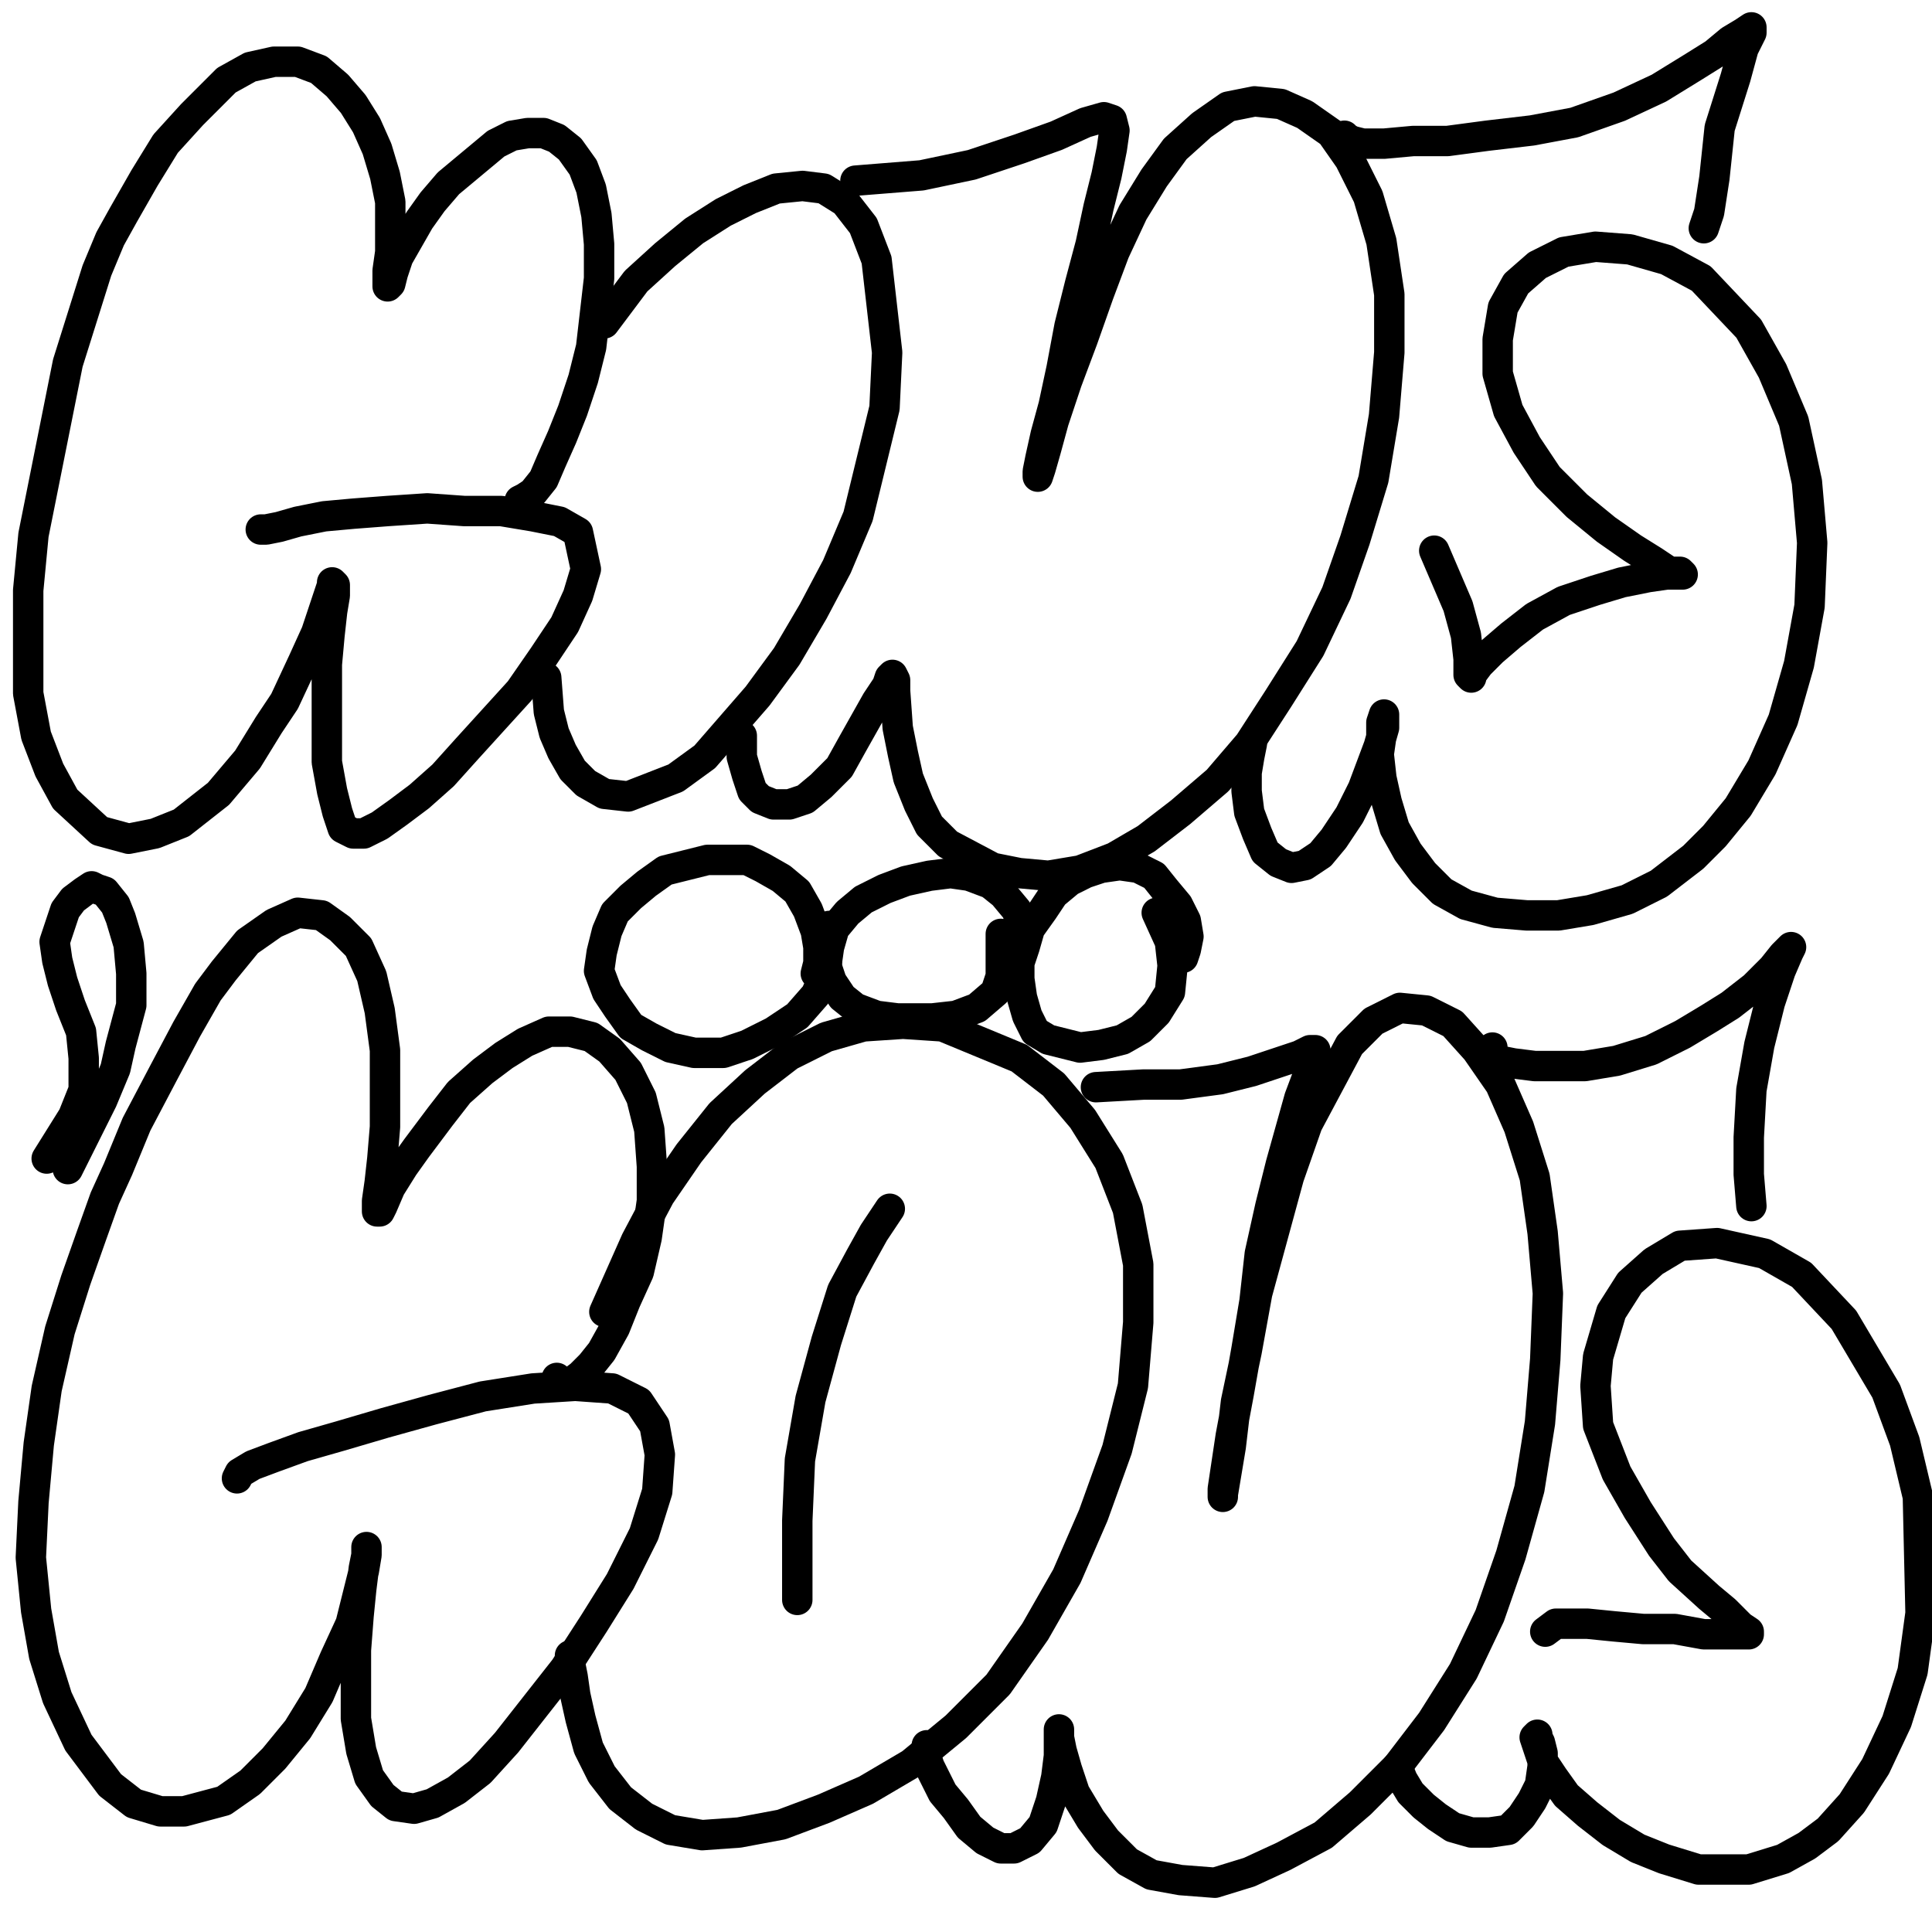 <?xml version="1.0" standalone="yes"?><svg width="1080px" height="1080px" xmlns="http://www.w3.org/2000/svg" version="1.1"><polyline points="290.561,279.757 293.516,278.28 297.948,275.325 303.858,267.938 308.29,257.596 314.2,244.299 320.109,229.525 326.019,211.796 330.451,194.066 334.884,155.653 334.884,136.447 333.406,120.195 330.451,105.421 326.019,93.601 318.632,83.259 311.245,77.35 303.858,74.395 294.993,74.395 286.129,75.872 277.264,80.304 268.399,87.692 259.535,95.079 250.67,102.466 241.806,112.808 234.419,123.15 228.509,133.492 222.599,143.834 219.644,152.698 218.167,158.608 216.69,160.085 216.69,160.085 216.69,157.131 216.69,151.221 218.167,140.879 218.167,127.582 218.167,112.808 215.212,98.034 210.78,83.259 204.87,69.962 197.483,58.143 188.618,47.801 178.276,38.936 166.457,34.504 153.16,34.504 139.863,37.459 126.566,44.846 119.179,52.233 107.36,64.053 92.585,80.304 80.766,99.511 68.947,120.195 61.559,133.492 54.172,151.221 37.921,202.931 18.714,298.964 15.759,329.99 15.759,361.016 15.759,387.609 20.192,411.248 27.579,430.455 36.443,446.707 55.65,464.436 71.901,468.868 86.676,465.913 101.45,460.003 122.134,443.752 138.386,424.545 150.205,405.339 159.07,392.042 169.412,369.88 176.799,353.629 181.231,340.332 184.186,331.467 185.663,327.035 185.663,325.557 187.141,327.035 187.141,332.945 185.663,341.809 184.186,355.106 182.709,371.358 182.709,389.087 182.709,408.293 182.709,426.023 185.663,442.274 188.618,454.094 191.573,462.958 197.483,465.913 203.393,465.913 212.257,461.481 222.599,454.094 234.419,445.229 247.715,433.41 261.012,418.635 290.561,386.132 303.858,366.925 315.677,349.196 323.064,332.945 327.497,318.17 323.064,297.486 312.722,291.577 297.948,288.622 280.219,285.667 259.535,285.667 238.851,284.19 216.69,285.667 197.483,287.144 181.231,288.622 166.457,291.577 156.115,294.531 148.728,296.009 145.773,296.009 145.773,296.009 " fill="none" stroke="#000000" stroke-width="17px" stroke-linecap="round" stroke-linejoin="round" /><polyline points="305.335,378.745 306.813,397.951 309.767,409.771 314.2,420.113 320.109,430.455 327.497,437.842 337.839,443.752 351.135,445.229 377.729,434.887 393.981,423.068 423.529,389.087 439.781,366.925 454.555,341.809 467.852,316.693 479.672,288.622 494.446,228.047 495.923,197.021 490.014,145.311 482.627,126.105 472.284,112.808 460.465,105.421 448.646,103.943 433.871,105.421 419.097,111.33 404.323,118.718 388.071,129.06 371.819,142.356 355.568,157.131 337.839,180.769 " fill="none" stroke="#000000" stroke-width="17px" stroke-linecap="round" stroke-linejoin="round" /><polyline points="414.665,411.248 414.665,423.068 417.62,433.41 420.575,442.274 425.007,446.707 432.394,449.661 441.259,449.661 450.123,446.707 458.988,439.319 469.33,428.977 476.717,415.681 490.014,392.042 495.923,383.177 497.401,378.745 498.878,377.267 500.356,380.222 500.356,386.132 501.833,406.816 504.788,421.59 507.743,434.887 513.653,449.661 519.562,461.481 529.904,471.823 555.02,485.12 569.795,488.075 586.047,489.552 603.776,486.597 622.982,479.21 640.711,468.868 659.918,454.094 680.602,436.365 698.331,415.681 714.583,390.564 732.312,362.493 747.086,331.467 757.428,301.919 767.77,267.938 773.68,232.48 776.635,197.021 776.635,164.518 772.202,134.969 764.815,109.853 754.473,89.169 744.131,74.395 729.357,64.053 716.06,58.143 701.286,56.666 686.512,59.62 671.737,69.962 656.963,83.259 645.144,99.511 633.324,118.718 622.982,140.879 614.118,164.518 605.253,189.634 596.389,213.273 589.001,235.434 584.569,251.686 581.614,262.028 580.137,266.46 580.137,263.505 581.614,256.118 584.569,242.821 589.001,226.57 593.434,205.886 597.866,182.247 603.776,158.608 609.685,136.447 614.118,115.763 618.55,98.034 621.505,83.259 622.982,72.917 621.505,67.007 617.072,65.53 606.731,68.485 590.479,75.872 569.795,83.259 543.201,92.124 515.13,98.034 478.194,100.988 " fill="none" stroke="#000000" stroke-width="17px" stroke-linecap="round" stroke-linejoin="round" /><polyline points="699.808,415.681 698.331,423.068 696.854,431.932 696.854,442.274 698.331,454.094 702.763,465.913 707.196,476.255 714.583,482.165 721.97,485.12 729.357,483.642 738.222,477.733 745.609,468.868 754.473,455.571 761.861,440.797 766.293,428.977 770.725,417.158 773.68,406.816 773.68,400.906 773.68,399.429 773.68,399.429 772.202,403.861 772.202,411.248 770.725,421.59 772.202,434.887 775.157,448.184 779.59,462.958 786.977,476.255 795.841,488.075 806.183,498.416 819.48,505.804 835.732,510.236 853.461,511.713 871.19,511.713 888.919,508.759 909.603,502.849 927.332,493.984 946.539,479.21 958.358,467.39 971.655,451.139 984.952,428.977 996.771,402.384 1005.636,371.358 1011.546,338.854 1013.023,303.396 1010.068,269.415 1002.681,235.434 990.862,207.363 977.565,183.724 950.971,155.653 931.765,145.311 911.081,139.401 891.874,137.924 874.145,140.879 859.371,148.266 847.551,158.608 840.164,171.905 837.209,189.634 837.209,208.841 843.119,229.525 853.461,248.731 865.28,266.46 881.532,282.712 897.784,296.009 912.558,306.351 924.378,313.738 933.242,319.648 939.152,319.648 940.629,321.125 939.152,321.125 931.765,321.125 921.423,322.603 906.648,325.557 891.874,329.99 874.145,335.899 857.893,344.764 844.596,355.106 834.254,363.971 826.867,371.358 822.435,377.267 822.435,378.745 820.958,377.267 820.958,368.403 819.48,355.106 815.048,338.854 801.751,307.828 " fill="none" stroke="#000000" stroke-width="17px" stroke-linecap="round" stroke-linejoin="round" /><polyline points="751.519,75.872 752.996,77.35 755.951,78.827 761.861,80.304 773.68,80.304 789.932,78.827 809.138,78.827 831.3,75.872 856.416,72.917 880.055,68.485 905.171,59.62 927.332,49.278 946.539,37.459 958.358,30.072 967.223,22.685 974.61,18.252 979.042,15.297 979.042,18.252 974.61,27.117 970.178,43.369 961.313,71.44 958.358,99.511 955.404,118.718 952.449,127.582 " fill="none" stroke="#000000" stroke-width="17px" stroke-linecap="round" stroke-linejoin="round" /><polyline points="311.245,770.263 314.2,773.218 318.632,773.218 324.542,768.786 330.451,762.876 336.361,755.489 343.748,742.192 349.658,727.418 357.045,711.166 361.477,691.96 364.432,671.276 364.432,652.069 362.955,631.385 358.523,613.656 351.135,598.882 340.793,587.062 330.451,579.675 318.632,576.72 306.813,576.72 293.516,582.63 281.696,590.017 269.877,598.882 256.58,610.701 246.238,623.998 232.941,641.727 225.554,652.069 218.167,663.889 213.735,674.231 212.257,677.185 210.78,677.185 210.78,671.276 212.257,660.934 213.735,647.637 215.212,629.908 215.212,609.224 215.212,587.062 212.257,564.901 207.825,545.694 200.438,529.442 190.096,519.101 179.754,511.713 166.457,510.236 153.16,516.146 138.386,526.488 125.089,542.739 116.224,554.559 104.405,575.243 91.108,600.359 76.334,628.43 65.992,653.547 58.605,669.798 51.218,690.482 42.353,715.598 33.488,743.67 26.101,776.173 21.669,807.199 18.714,839.702 17.237,870.728 20.192,900.277 24.624,925.393 32.011,949.032 43.83,974.148 61.559,997.787 74.856,1008.129 89.631,1012.562 102.927,1012.562 125.089,1006.652 139.863,996.31 153.16,983.013 166.457,966.761 178.276,947.555 187.141,926.871 196.006,907.664 200.438,889.935 203.393,878.116 204.87,869.251 204.87,864.819 204.87,864.819 204.87,869.251 203.393,876.638 201.915,888.458 200.438,903.232 198.96,922.438 198.96,941.645 198.96,960.852 201.915,978.581 206.347,993.355 213.735,1003.697 221.122,1009.607 231.464,1011.084 241.806,1008.129 255.103,1000.742 268.399,990.4 283.174,974.148 299.425,953.464 315.677,932.78 331.929,907.664 346.703,884.025 360,857.432 367.387,833.793 368.865,813.109 365.91,796.857 357.045,783.56 342.271,776.173 321.587,774.696 297.948,776.173 269.877,780.605 241.806,787.992 215.212,795.38 190.096,802.767 169.412,808.677 153.16,814.586 141.341,819.019 133.953,823.451 132.476,826.406 " fill="none" stroke="#000000" stroke-width="17px" stroke-linecap="round" stroke-linejoin="round" /><polyline points="318.632,925.393 318.632,926.871 318.632,929.826 320.109,937.213 321.587,947.555 324.542,960.852 328.974,977.103 336.361,991.878 346.703,1005.174 360,1015.516 374.774,1022.904 392.503,1025.858 413.187,1024.381 436.826,1019.949 460.465,1011.084 484.104,1000.742 509.22,985.968 534.337,965.284 557.975,941.645 578.659,912.096 596.389,881.07 611.163,847.09 624.46,810.154 633.324,774.696 636.279,739.237 636.279,706.734 630.369,675.708 620.027,649.114 605.253,625.475 589.001,606.269 569.795,591.495 526.949,573.765 504.788,572.288 482.627,573.765 461.942,579.675 441.259,590.017 422.052,604.791 402.845,622.52 385.116,644.682 368.865,668.321 355.568,693.437 337.839,733.328 " fill="none" stroke="#000000" stroke-width="17px" stroke-linecap="round" stroke-linejoin="round" /><polyline points="497.401,675.708 494.446,680.14 488.536,689.005 481.149,702.302 470.807,721.508 461.942,749.579 453.078,782.083 447.168,816.064 445.691,850.044 445.691,894.367 " fill="none" stroke="#000000" stroke-width="17px" stroke-linecap="round" stroke-linejoin="round" /><polyline points="518.085,975.626 518.085,978.581 518.085,983.013 519.562,987.445 522.517,993.355 526.949,1002.22 534.337,1011.084 541.724,1021.426 550.588,1028.813 559.453,1033.245 566.84,1033.245 575.705,1028.813 583.092,1019.949 587.524,1006.652 590.479,993.355 591.956,981.536 591.956,972.671 591.956,968.239 591.956,966.761 591.956,971.194 593.434,978.581 596.389,988.923 600.821,1002.22 609.685,1016.994 618.55,1028.813 630.369,1040.633 643.666,1048.02 659.918,1050.975 679.125,1052.452 698.331,1046.542 717.538,1037.678 739.699,1025.858 760.383,1008.129 781.067,987.445 800.274,962.329 818.003,934.258 832.777,903.232 844.596,869.251 854.938,832.315 860.848,795.38 863.803,759.921 865.28,722.986 862.326,689.005 857.893,657.979 849.029,629.908 838.687,606.269 825.39,587.062 812.093,572.288 797.319,564.901 782.544,563.423 767.77,570.811 754.473,584.107 730.835,628.43 720.492,657.979 711.628,690.482 702.763,722.986 696.854,755.489 690.944,783.56 687.989,808.677 685.034,826.406 683.557,835.27 683.557,836.748 683.557,832.315 687.989,802.767 692.421,779.128 696.854,754.012 701.286,727.418 704.241,700.824 710.15,674.231 716.06,650.592 726.402,613.656 730.835,601.837 733.789,592.972 735.267,588.54 735.267,587.062 732.312,587.062 726.402,590.017 699.808,598.882 682.079,603.314 659.918,606.269 639.234,606.269 612.64,607.746 " fill="none" stroke="#000000" stroke-width="17px" stroke-linecap="round" stroke-linejoin="round" /><polyline points="781.067,987.445 784.022,994.832 788.454,1002.22 795.841,1009.607 803.229,1015.516 812.093,1021.426 822.435,1024.381 832.777,1024.381 843.119,1022.904 850.506,1015.516 856.416,1006.652 860.848,997.787 862.326,987.445 862.326,980.058 860.848,974.148 859.371,971.194 859.371,969.716 857.893,971.194 859.371,975.626 862.326,984.49 868.235,993.355 875.622,1003.697 887.442,1014.039 900.739,1024.381 915.513,1033.245 930.287,1039.155 949.494,1045.065 961.313,1045.065 977.565,1045.065 996.771,1039.155 1010.068,1031.768 1021.888,1022.904 1035.185,1008.129 1048.482,987.445 1060.301,962.329 1069.166,934.258 1073.598,901.754 1072.12,836.748 1064.733,805.722 1054.391,777.65 1030.752,737.76 1007.114,712.644 986.429,700.824 959.836,694.914 939.152,696.392 924.378,705.256 911.081,717.076 900.739,733.328 893.352,758.444 891.874,774.696 893.352,796.857 903.694,823.451 915.513,844.135 928.81,864.819 939.152,878.116 955.404,892.89 964.268,900.277 973.133,909.142 977.565,912.096 977.565,913.574 971.655,913.574 952.449,913.574 936.197,910.619 918.468,910.619 902.216,909.142 887.442,907.664 875.622,907.664 869.713,907.664 863.803,912.096 " fill="none" stroke="#000000" stroke-width="17px" stroke-linecap="round" stroke-linejoin="round" /><polyline points="834.254,585.585 834.254,587.062 832.777,588.54 834.254,590.017 838.687,592.972 846.074,594.449 857.893,595.927 871.19,595.927 885.964,595.927 903.694,592.972 922.9,587.062 940.629,578.198 955.404,569.333 967.223,561.946 980.52,551.604 990.862,541.262 996.771,533.875 1001.204,529.442 1001.204,529.442 999.726,532.397 995.294,542.739 989.384,560.468 983.475,584.107 979.042,609.224 977.565,635.817 977.565,656.501 979.042,674.231 " fill="none" stroke="#000000" stroke-width="17px" stroke-linecap="round" stroke-linejoin="round" /><polyline points="37.921,653.547 37.921,653.547 39.398,650.592 40.876,647.637 43.83,641.727 49.74,629.908 57.127,615.133 64.514,597.404 67.469,584.107 73.379,561.946 73.379,544.217 71.901,527.965 67.469,513.191 64.514,505.804 58.605,498.416 54.172,496.939 51.218,495.462 46.785,498.416 40.876,502.849 36.443,508.759 33.488,517.623 30.534,526.488 32.011,536.83 34.966,548.649 39.398,561.946 45.308,576.72 46.785,591.495 46.785,609.224 40.876,623.998 26.101,647.637 " fill="none" stroke="#000000" stroke-width="17px" stroke-linecap="round" stroke-linejoin="round" /><polyline points="456.033,544.217 457.51,538.307 457.51,529.442 456.033,520.578 451.601,508.759 445.691,498.416 436.826,491.029 426.484,485.12 417.62,480.687 405.8,480.687 395.458,480.687 383.639,483.642 371.819,486.597 361.477,493.984 352.613,501.371 343.748,510.236 339.316,520.578 336.361,532.397 334.884,542.739 339.316,554.559 345.226,563.423 352.613,573.765 362.955,579.675 374.774,585.585 388.071,588.54 404.323,588.54 417.62,584.107 432.394,576.72 445.691,567.856 456.033,556.036 461.942,542.739 463.42,517.623 " fill="none" stroke="#000000" stroke-width="17px" stroke-linecap="round" stroke-linejoin="round" /><polyline points="565.362,538.307 569.795,533.875 571.272,526.488 571.272,517.623 568.317,508.759 560.93,499.894 553.543,493.984 541.724,489.552 531.382,488.075 519.562,489.552 506.265,492.507 494.446,496.939 482.627,502.849 473.762,510.236 466.375,519.101 463.42,529.442 461.942,539.784 464.897,548.649 470.807,557.514 478.194,563.423 490.014,567.856 501.833,569.333 521.04,569.333 534.337,567.856 546.156,563.423 556.498,554.559 559.453,545.694 559.453,522.055 " fill="none" stroke="#000000" stroke-width="17px" stroke-linecap="round" stroke-linejoin="round" /><polyline points="661.395,535.352 662.873,530.92 664.35,523.533 662.873,514.668 658.441,505.804 651.053,496.939 645.144,489.552 636.279,485.12 625.937,483.642 615.595,485.12 606.731,488.075 597.866,492.507 589.001,499.894 583.092,508.759 575.705,519.101 572.75,529.442 569.795,538.307 569.795,547.172 571.272,557.514 574.227,567.856 578.659,576.72 586.047,581.153 603.776,585.585 615.595,584.107 627.414,581.153 637.756,575.243 646.621,566.378 654.008,554.559 655.486,539.784 654.008,526.488 646.621,510.236 " fill="none" stroke="#000000" stroke-width="17px" stroke-linecap="round" stroke-linejoin="round" /></svg>